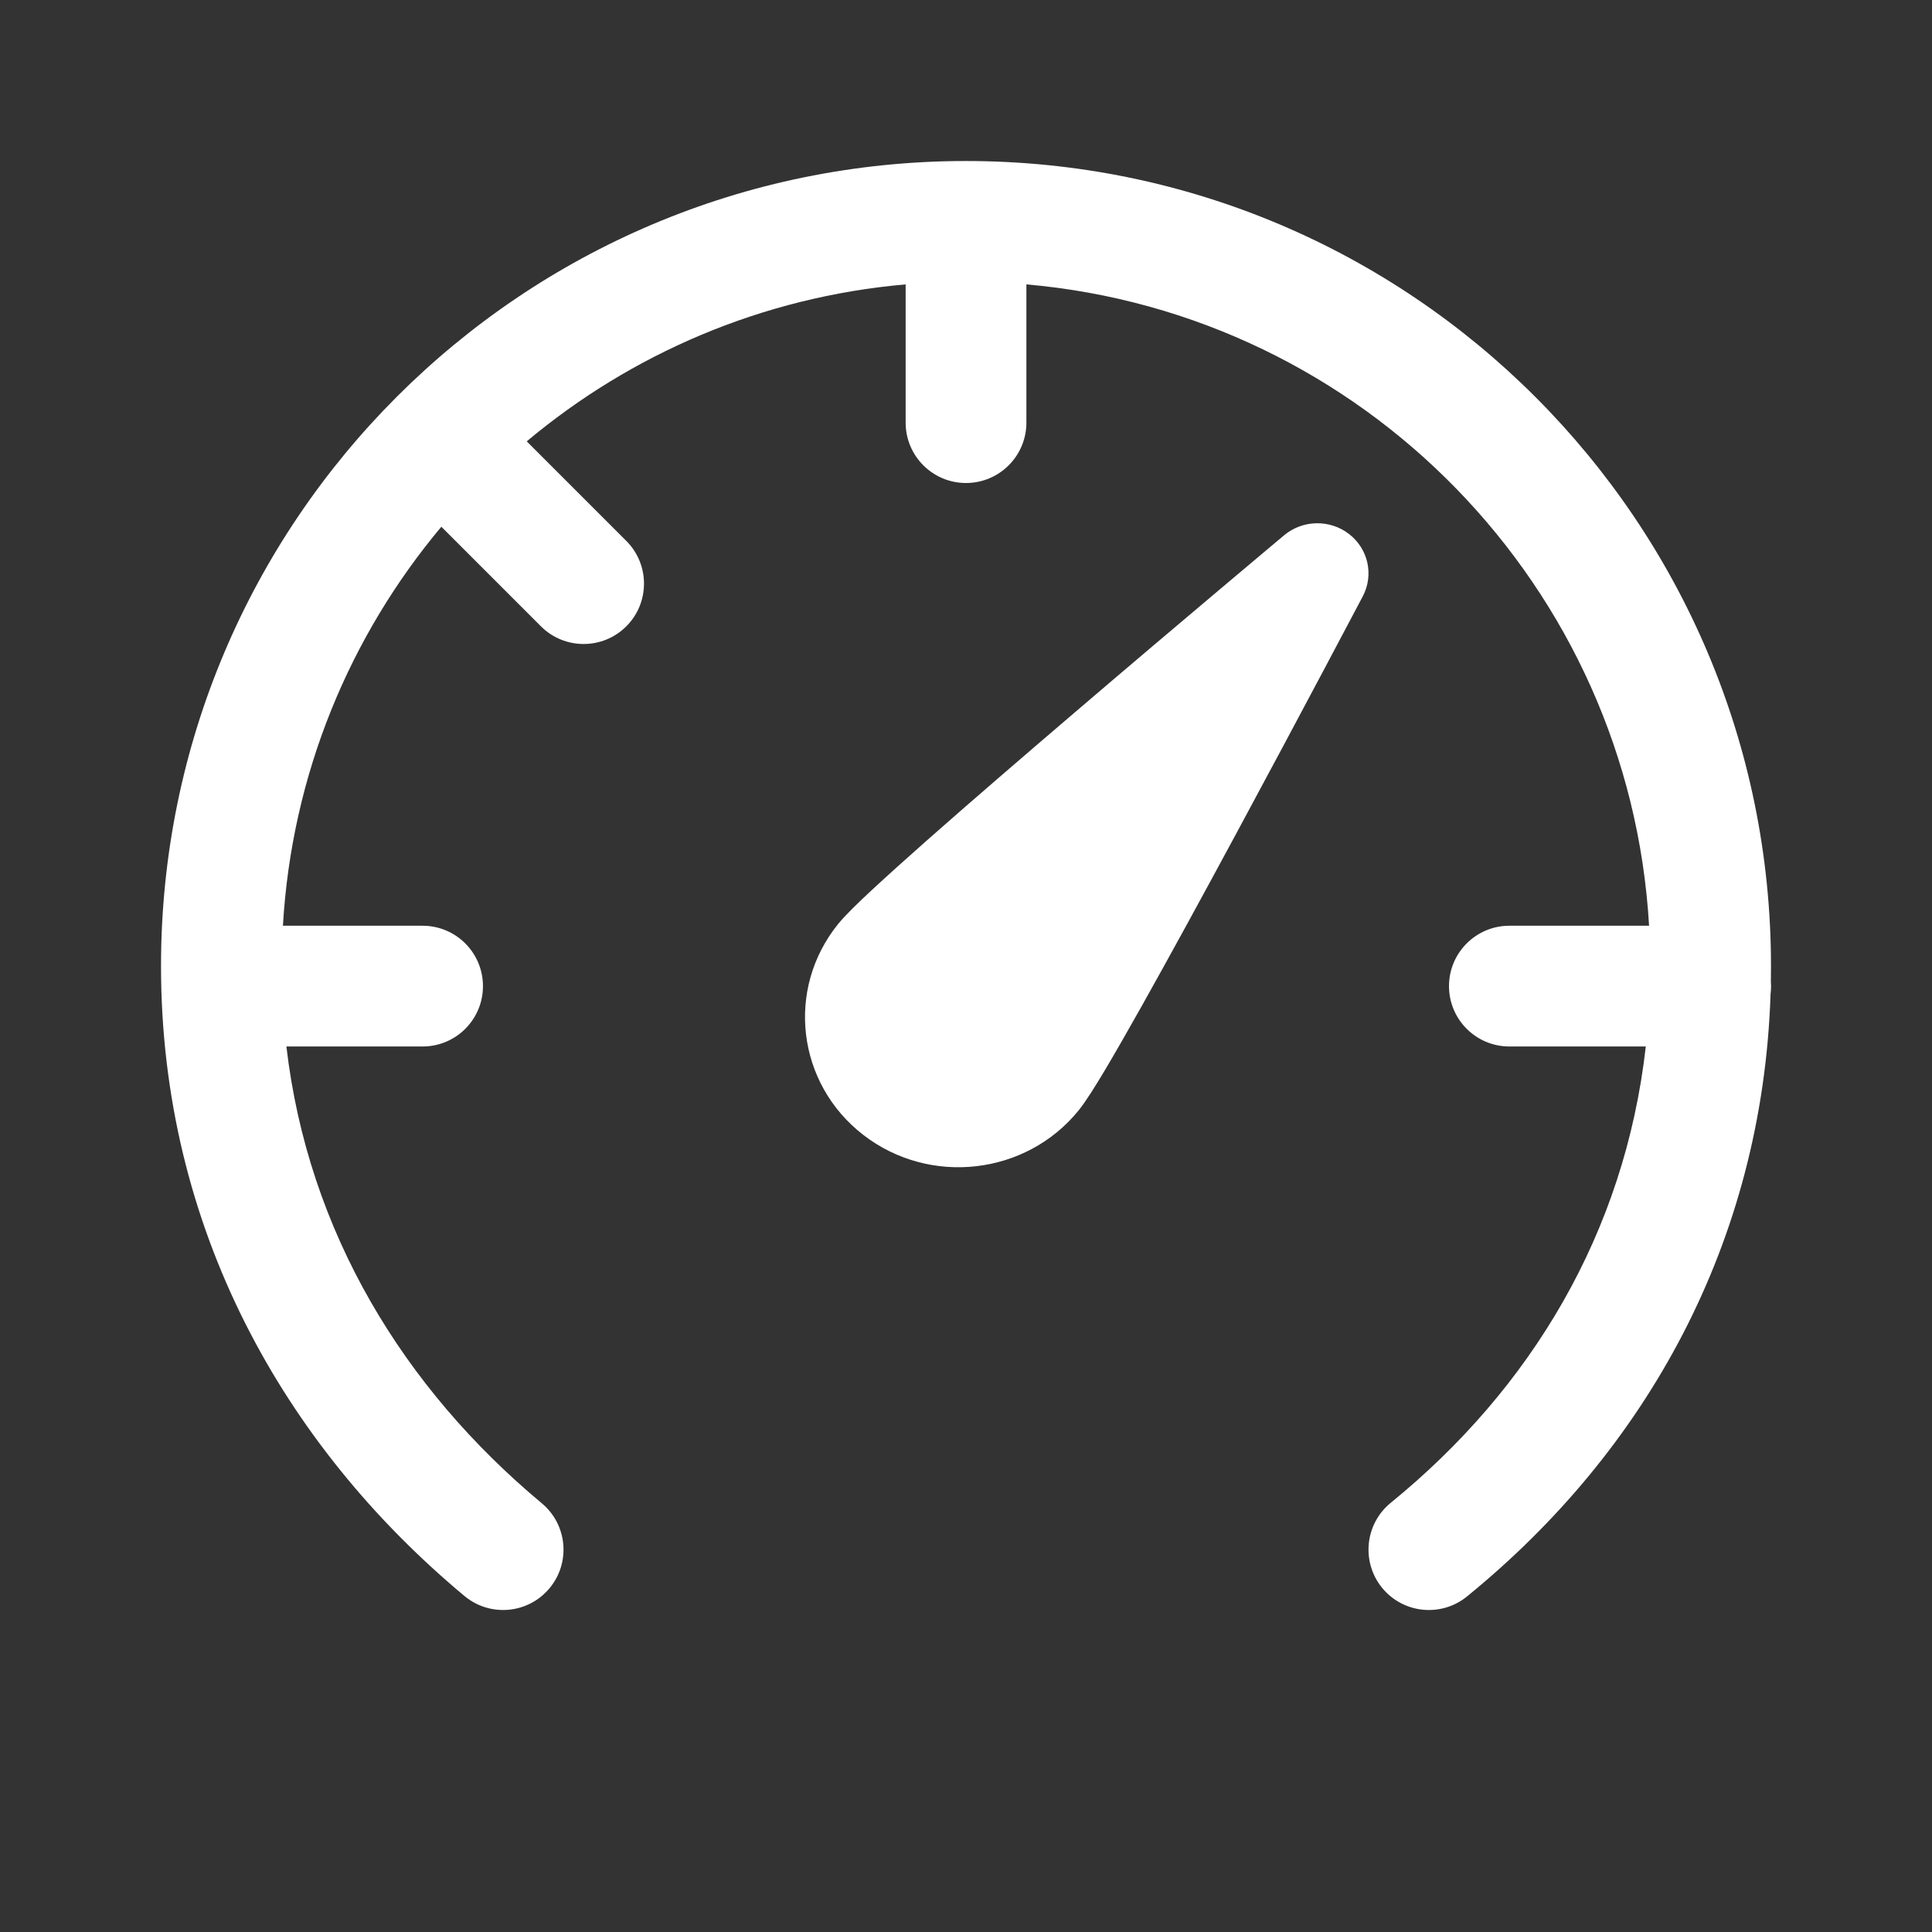 <svg xmlns="http://www.w3.org/2000/svg" width="50" height="50" viewBox="0 0 50 50" fill="none"><rect x="0" y="0" width="50" height="50" fill="#333333" stroke="none"/><path d="M13.632 11.422C16.334 9.158 19.721 7.685 23.438 7.36V10.938C23.438 11.8 24.137 12.5 25 12.5C25.863 12.5 26.563 11.8 26.563 10.938V7.36C35.269 8.121 42.169 15.182 42.678 23.958H39.063C38.2 23.958 37.5 24.658 37.5 25.521C37.5 26.384 38.2 27.083 39.063 27.083H42.593C42.05 31.899 39.627 35.934 35.993 38.892C35.324 39.437 35.223 40.421 35.767 41.091C36.312 41.76 37.296 41.861 37.966 41.316C42.604 37.54 45.612 32.163 45.822 25.724C45.83 25.657 45.835 25.59 45.835 25.521C45.835 25.479 45.833 25.438 45.83 25.397C45.832 25.265 45.833 25.133 45.833 25C45.833 13.494 36.506 4.167 25 4.167C13.494 4.167 4.167 13.494 4.167 25C4.167 31.775 7.34 37.404 12.021 41.305C12.684 41.857 13.669 41.767 14.221 41.104C14.774 40.441 14.684 39.456 14.021 38.904C10.456 35.933 7.972 31.889 7.412 27.083H10.937C11.8 27.083 12.499 26.384 12.499 25.521C12.499 24.658 11.8 23.958 10.937 23.958H7.322C7.549 20.038 9.052 16.459 11.422 13.632L13.999 16.209C14.61 16.819 15.599 16.819 16.209 16.209C16.819 15.599 16.819 14.61 16.209 13.999L13.632 11.422ZM34.914 13.821C34.418 13.437 33.713 13.45 33.233 13.853L32.78 14.233C32.492 14.475 32.079 14.822 31.581 15.242C30.585 16.082 29.247 17.213 27.881 18.381C26.515 19.548 25.116 20.753 24 21.739C23.442 22.232 22.95 22.675 22.565 23.032C22.207 23.365 21.872 23.689 21.69 23.914C20.33 25.596 20.621 28.039 22.34 29.37C24.06 30.701 26.557 30.416 27.917 28.734C28.099 28.509 28.344 28.116 28.593 27.699C28.86 27.25 29.187 26.679 29.549 26.035C30.273 24.745 31.151 23.136 31.997 21.567C32.844 19.997 33.662 18.463 34.268 17.322C34.571 16.751 34.821 16.278 34.996 15.948L35.27 15.43C35.559 14.879 35.411 14.205 34.914 13.821Z" fill="white"></path></svg>